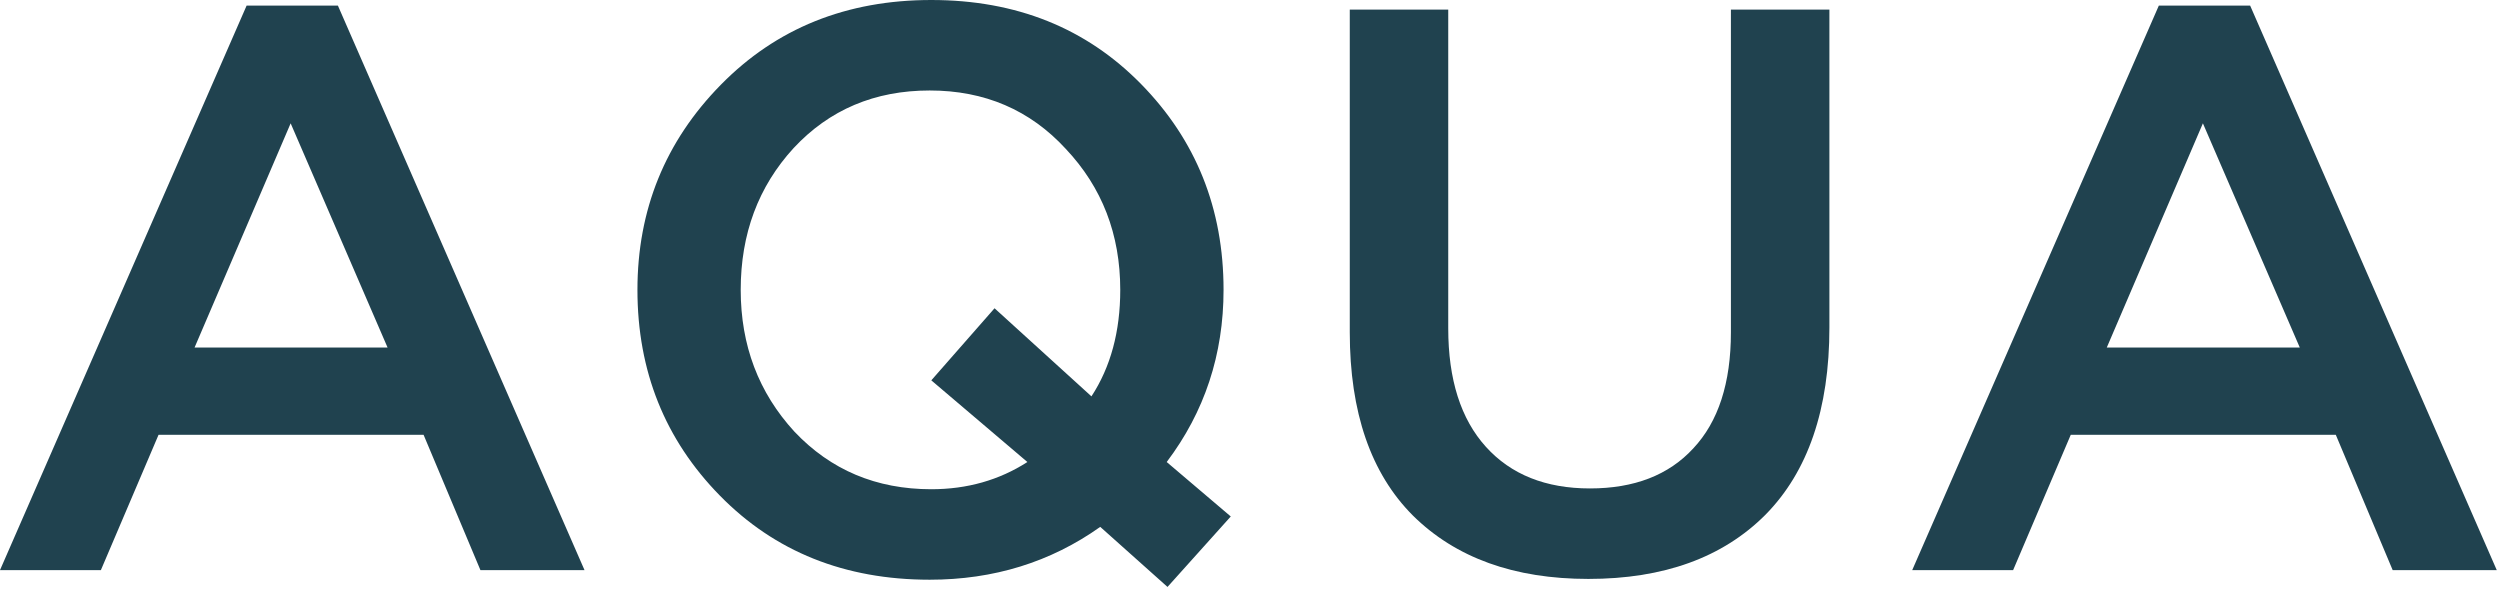 <svg width="88" height="21" viewBox="0 0 88 21" fill="none" xmlns="http://www.w3.org/2000/svg">
<path d="M0 20.068L8.681 0.197H11.894L20.575 20.068H16.911L14.91 15.305H5.581L3.551 20.068H0ZM6.849 12.232H13.642L10.231 4.341L6.849 12.232Z" fill="#20424F"/>
<path d="M41.096 20.66L38.729 18.546C36.981 19.786 34.98 20.406 32.725 20.406C29.738 20.406 27.276 19.42 25.341 17.447C23.405 15.474 22.438 13.059 22.438 10.203C22.438 7.385 23.415 4.979 25.369 2.988C27.323 0.996 29.794 0 32.782 0C35.769 0 38.231 0.986 40.166 2.959C42.102 4.932 43.069 7.347 43.069 10.203C43.069 12.477 42.402 14.497 41.068 16.263L43.323 18.18L41.096 20.66ZM32.782 17.221C34.041 17.221 35.168 16.902 36.164 16.263L32.782 13.388L35.008 10.851L38.419 13.952C39.095 12.918 39.433 11.669 39.433 10.203C39.433 8.249 38.794 6.595 37.517 5.242C36.258 3.871 34.661 3.185 32.725 3.185C30.79 3.185 29.193 3.861 27.934 5.214C26.694 6.567 26.073 8.23 26.073 10.203C26.073 12.157 26.703 13.82 27.962 15.192C29.24 16.545 30.846 17.221 32.782 17.221Z" fill="#20424F"/>
<path d="M55.911 20.378C53.299 20.378 51.242 19.636 49.738 18.151C48.254 16.667 47.512 14.515 47.512 11.697V0.338H50.978V11.556C50.978 13.36 51.42 14.75 52.303 15.727C53.186 16.705 54.408 17.193 55.967 17.193C57.527 17.193 58.739 16.723 59.603 15.784C60.486 14.844 60.928 13.482 60.928 11.697V0.338H64.395V11.528C64.395 14.403 63.643 16.601 62.14 18.123C60.637 19.627 58.56 20.378 55.911 20.378Z" fill="#20424F"/>
<path d="M67.31 20.068L75.991 0.197H79.205L87.886 20.068H84.222L82.22 15.305H72.891L70.862 20.068H67.31ZM74.159 12.232H80.952L77.542 4.341L74.159 12.232Z" fill="#20424F"/>
</svg>
